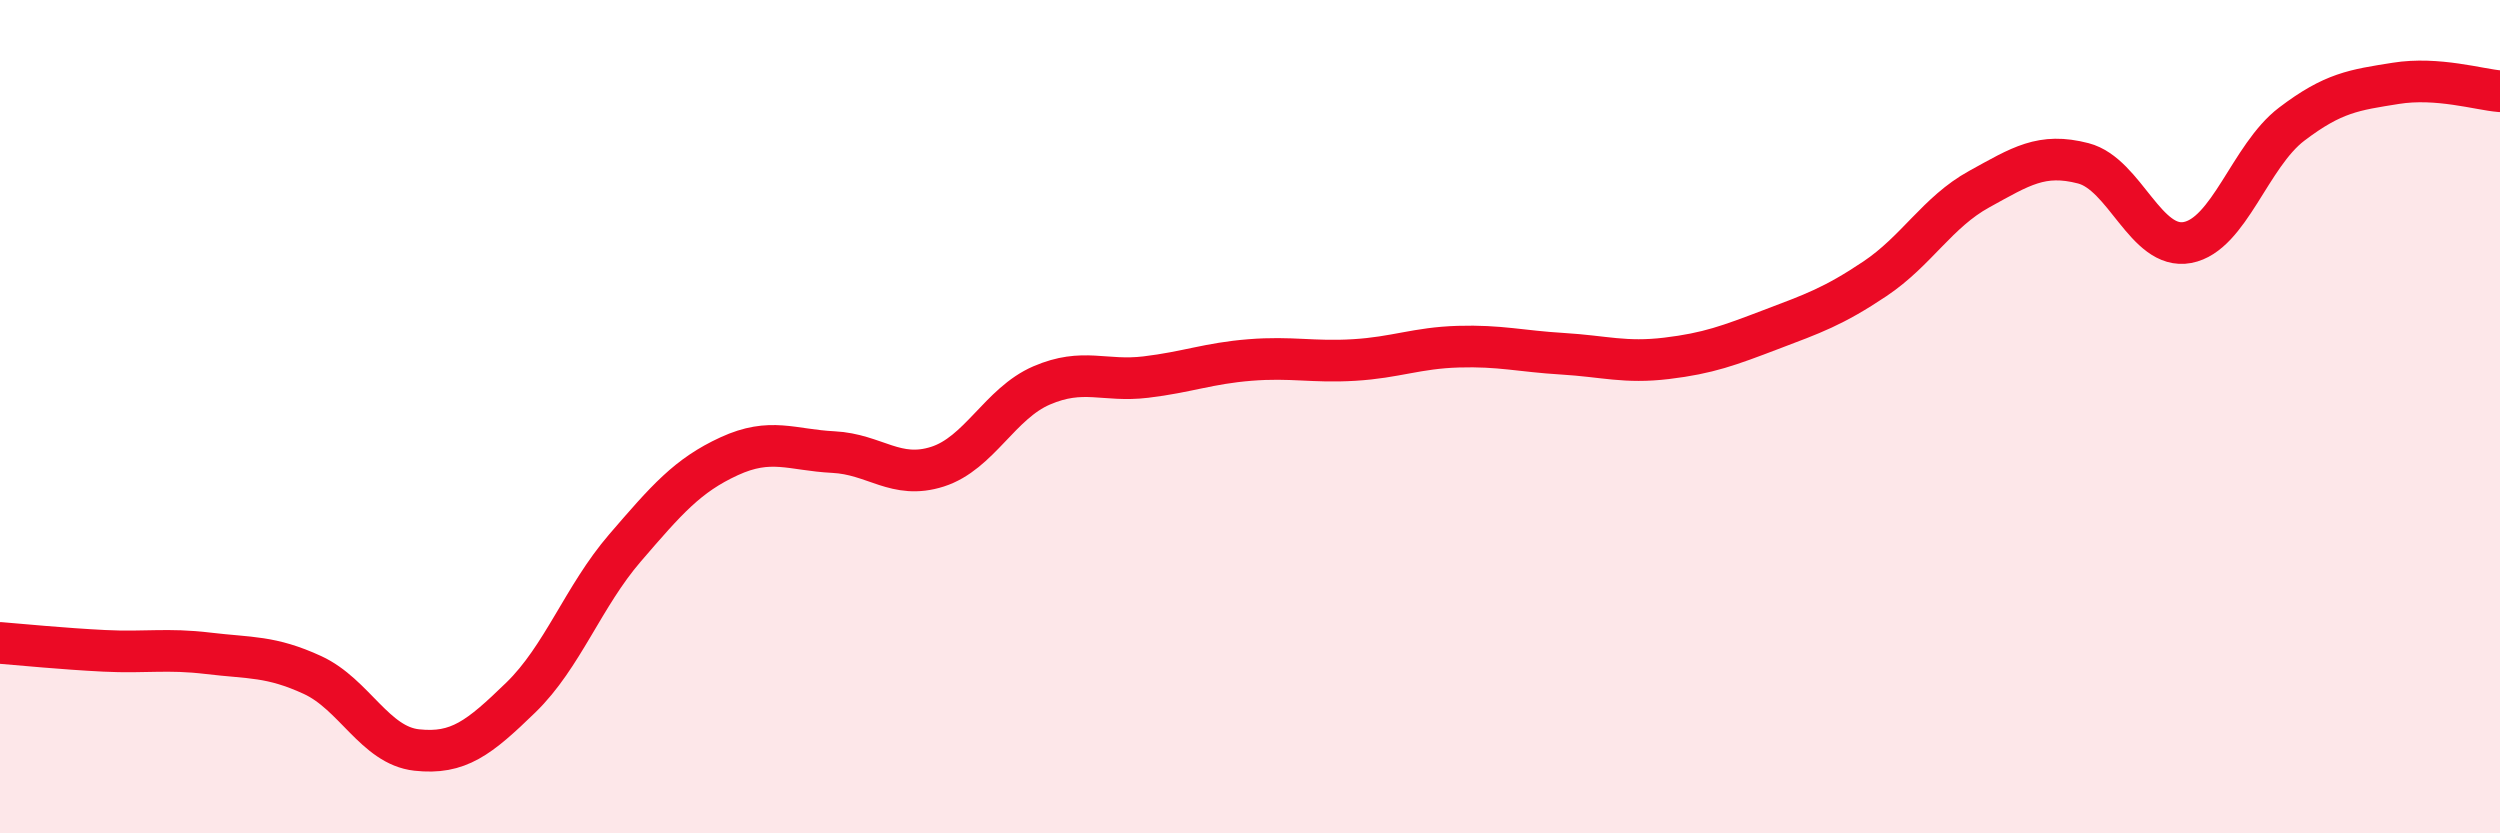 
    <svg width="60" height="20" viewBox="0 0 60 20" xmlns="http://www.w3.org/2000/svg">
      <path
        d="M 0,15.43 C 0.5,15.47 1.5,15.57 2.5,15.62 C 3.5,15.67 4,15.56 5,15.68 C 6,15.8 6.5,15.74 7.5,16.2 C 8.5,16.66 9,17.89 10,18 C 11,18.11 11.5,17.71 12.5,16.74 C 13.5,15.77 14,14.31 15,13.15 C 16,11.99 16.5,11.41 17.5,10.95 C 18.5,10.49 19,10.8 20,10.85 C 21,10.9 21.5,11.52 22.5,11.2 C 23.5,10.88 24,9.68 25,9.25 C 26,8.82 26.5,9.17 27.5,9.05 C 28.5,8.93 29,8.72 30,8.64 C 31,8.56 31.5,8.7 32.5,8.64 C 33.5,8.58 34,8.35 35,8.32 C 36,8.29 36.5,8.43 37.5,8.49 C 38.5,8.55 39,8.72 40,8.6 C 41,8.48 41.5,8.29 42.5,7.91 C 43.5,7.53 44,7.36 45,6.69 C 46,6.02 46.5,5.09 47.5,4.54 C 48.5,3.99 49,3.66 50,3.92 C 51,4.18 51.5,6.01 52.5,5.82 C 53.5,5.63 54,3.74 55,2.98 C 56,2.22 56.5,2.16 57.5,2 C 58.5,1.84 59.5,2.15 60,2.19L60 20L0 20Z"
        fill="#EB0A25"
        opacity="0.1"
        stroke-linecap="round"
        stroke-linejoin="round"
      />
      <path
        d="M 0,15.43 C 0.5,15.47 1.5,15.57 2.5,15.62 C 3.5,15.67 4,15.56 5,15.68 C 6,15.8 6.5,15.74 7.5,16.2 C 8.5,16.66 9,17.89 10,18 C 11,18.11 11.5,17.71 12.5,16.74 C 13.5,15.77 14,14.31 15,13.15 C 16,11.99 16.5,11.41 17.5,10.95 C 18.5,10.49 19,10.8 20,10.85 C 21,10.9 21.5,11.52 22.5,11.2 C 23.5,10.88 24,9.68 25,9.25 C 26,8.82 26.5,9.17 27.5,9.05 C 28.5,8.93 29,8.72 30,8.64 C 31,8.56 31.5,8.7 32.5,8.64 C 33.5,8.58 34,8.35 35,8.32 C 36,8.29 36.5,8.43 37.5,8.49 C 38.5,8.55 39,8.72 40,8.6 C 41,8.48 41.5,8.29 42.5,7.91 C 43.5,7.53 44,7.36 45,6.69 C 46,6.02 46.5,5.09 47.5,4.54 C 48.5,3.99 49,3.66 50,3.92 C 51,4.18 51.5,6.01 52.5,5.82 C 53.5,5.63 54,3.74 55,2.98 C 56,2.22 56.5,2.16 57.5,2 C 58.5,1.84 59.5,2.15 60,2.19"
        stroke="#EB0A25"
        stroke-width="1"
        fill="none"
        stroke-linecap="round"
        stroke-linejoin="round"
      />
    </svg>
  